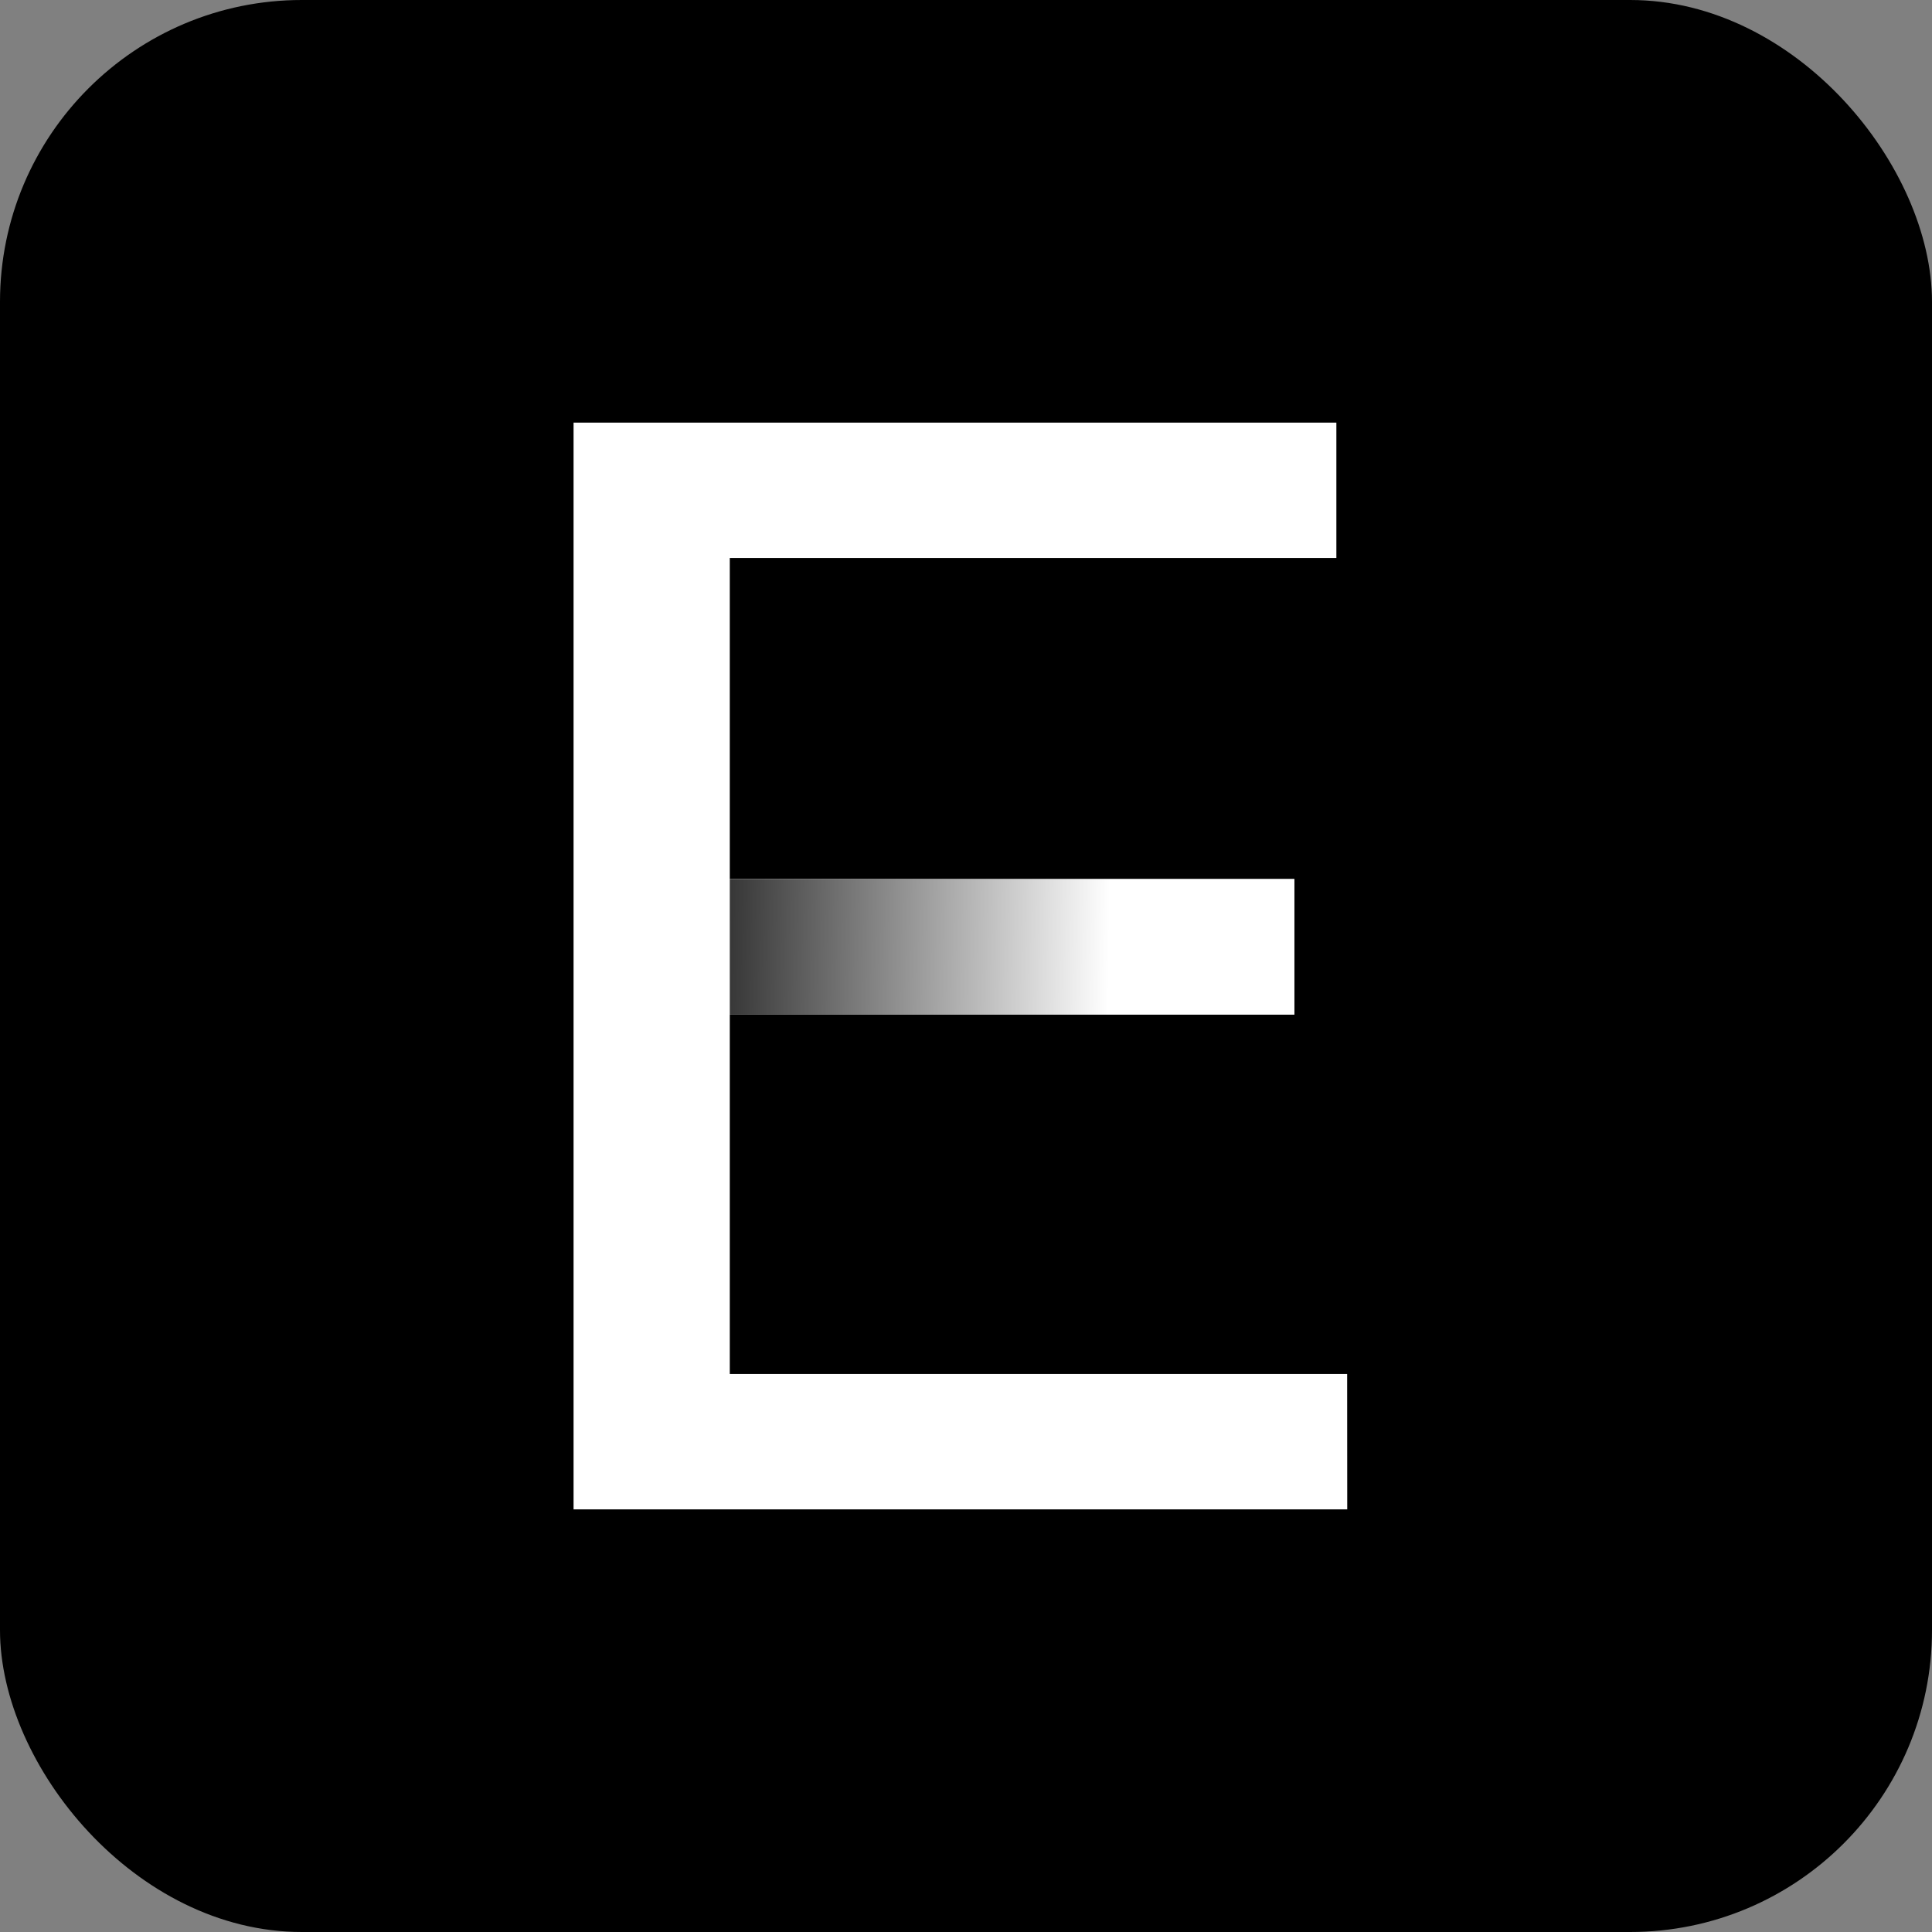 <svg xmlns="http://www.w3.org/2000/svg" fill="none" viewBox="0 0 64 64"><rect x="0" y="0" width="64" height="64" fill="#808080" stroke="none"/><g clip-path="url(#a)"><rect width="64" height="64" fill="#000" rx="10"/><path fill="#fff" d="M19 50h25.629l-.003-4.485H24.175V33.611h18.703v-4.492H24.175V18.485h20.094V14H19v36Z"/><path fill="url(#b)" d="M24.175 33.61h18.703V29.12H24.175v4.492Z"/></g><defs><linearGradient id="b" x1="15.5" x2="42.882" y1="31" y2="31.365" gradientUnits="userSpaceOnUse"><stop offset=".19"/><stop offset=".776" stop-color="#fff"/></linearGradient><clipPath id="a"><rect width="64" height="64" fill="#fff" rx="10"/></clipPath></defs></svg>
